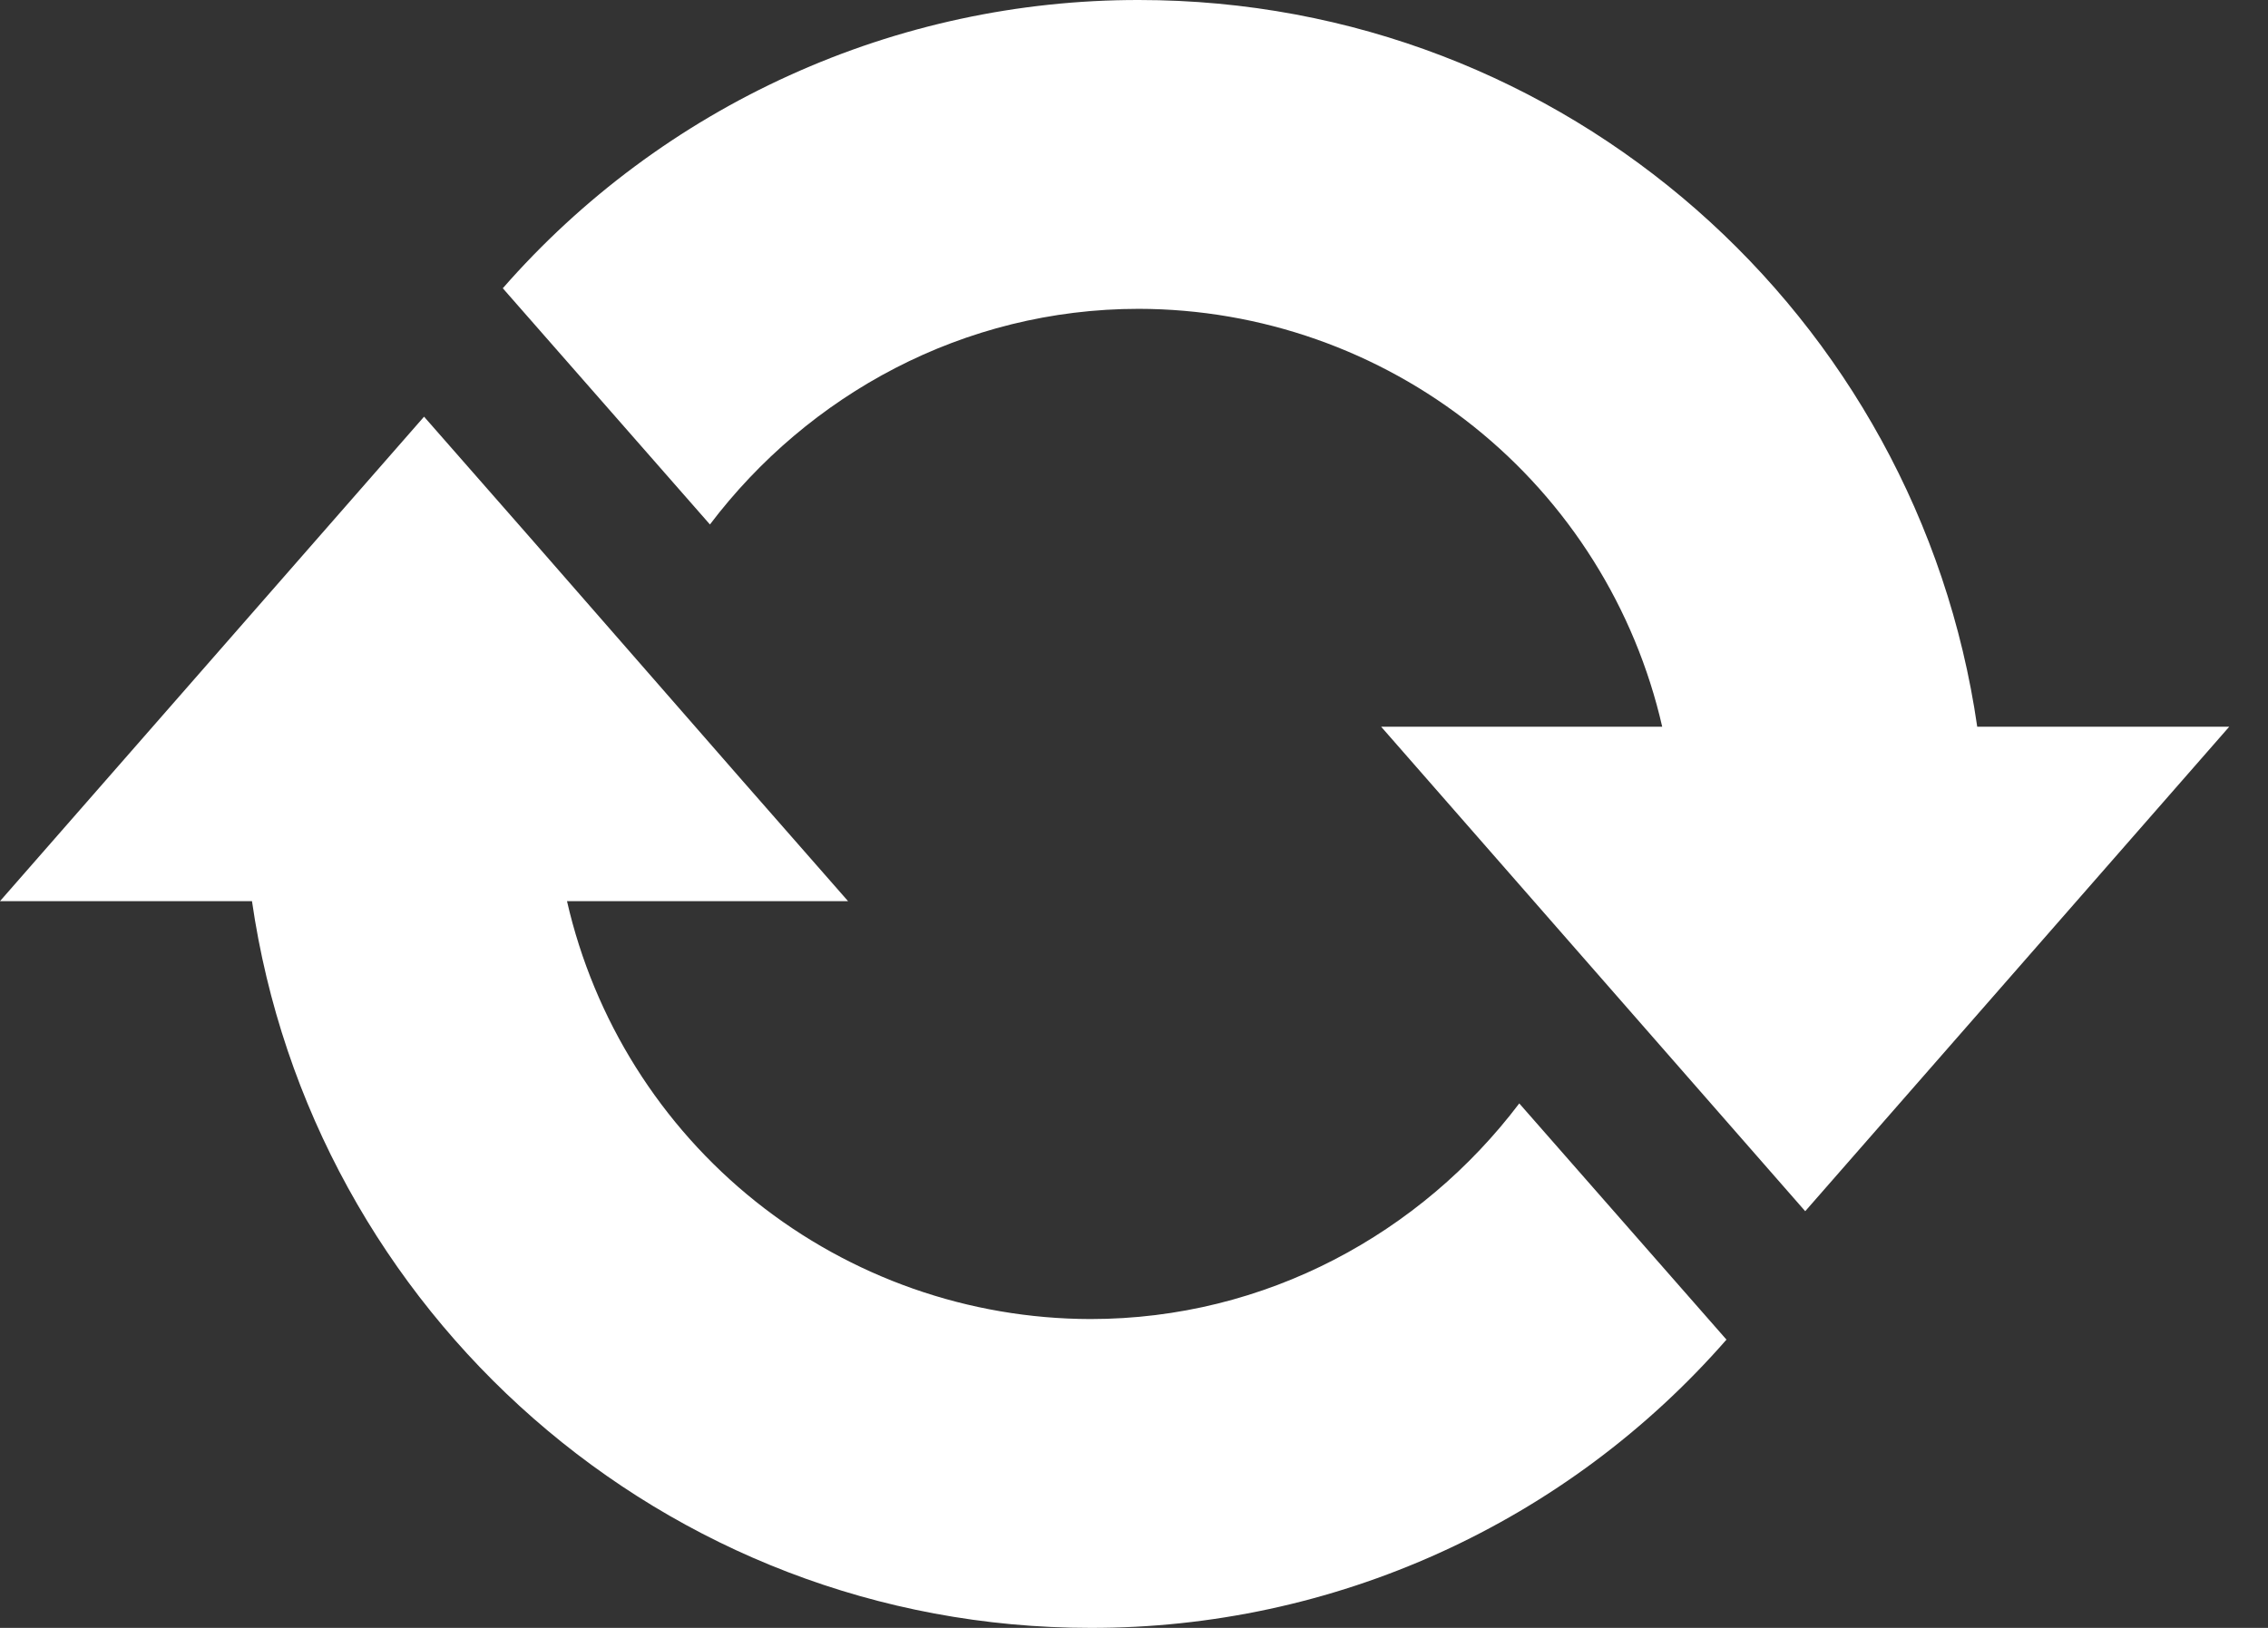 <svg width="39" height="28" viewBox="0 0 39 28" fill="none" xmlns="http://www.w3.org/2000/svg">
<rect x="0" y="0" width="39" height="28" fill="#333333" stroke="none"/>
<path d="M19.583 7.33257e-06C26.938 7.33257e-06 32.979 5.438 34 12.5H38.333L31.042 20.833L23.75 12.5H28.583C28.117 10.461 26.974 8.64 25.339 7.334C23.704 6.029 21.675 5.316 19.583 5.312C16.562 5.312 13.896 6.792 12.208 9.021L8.646 4.958C10.009 3.399 11.691 2.15 13.578 1.295C15.464 0.439 17.512 -0.002 19.583 7.33257e-06ZM18.75 28C11.417 28 5.354 22.562 4.333 15.5H0L7.292 7.167C9.729 9.937 12.146 12.729 14.583 15.5H9.75C10.216 17.539 11.36 19.36 12.994 20.666C14.629 21.971 16.658 22.684 18.75 22.688C21.771 22.688 24.438 21.208 26.125 18.979L29.688 23.042C28.325 24.602 26.644 25.853 24.757 26.708C22.87 27.564 20.822 28.004 18.75 28Z" fill="white"/>
</svg>
